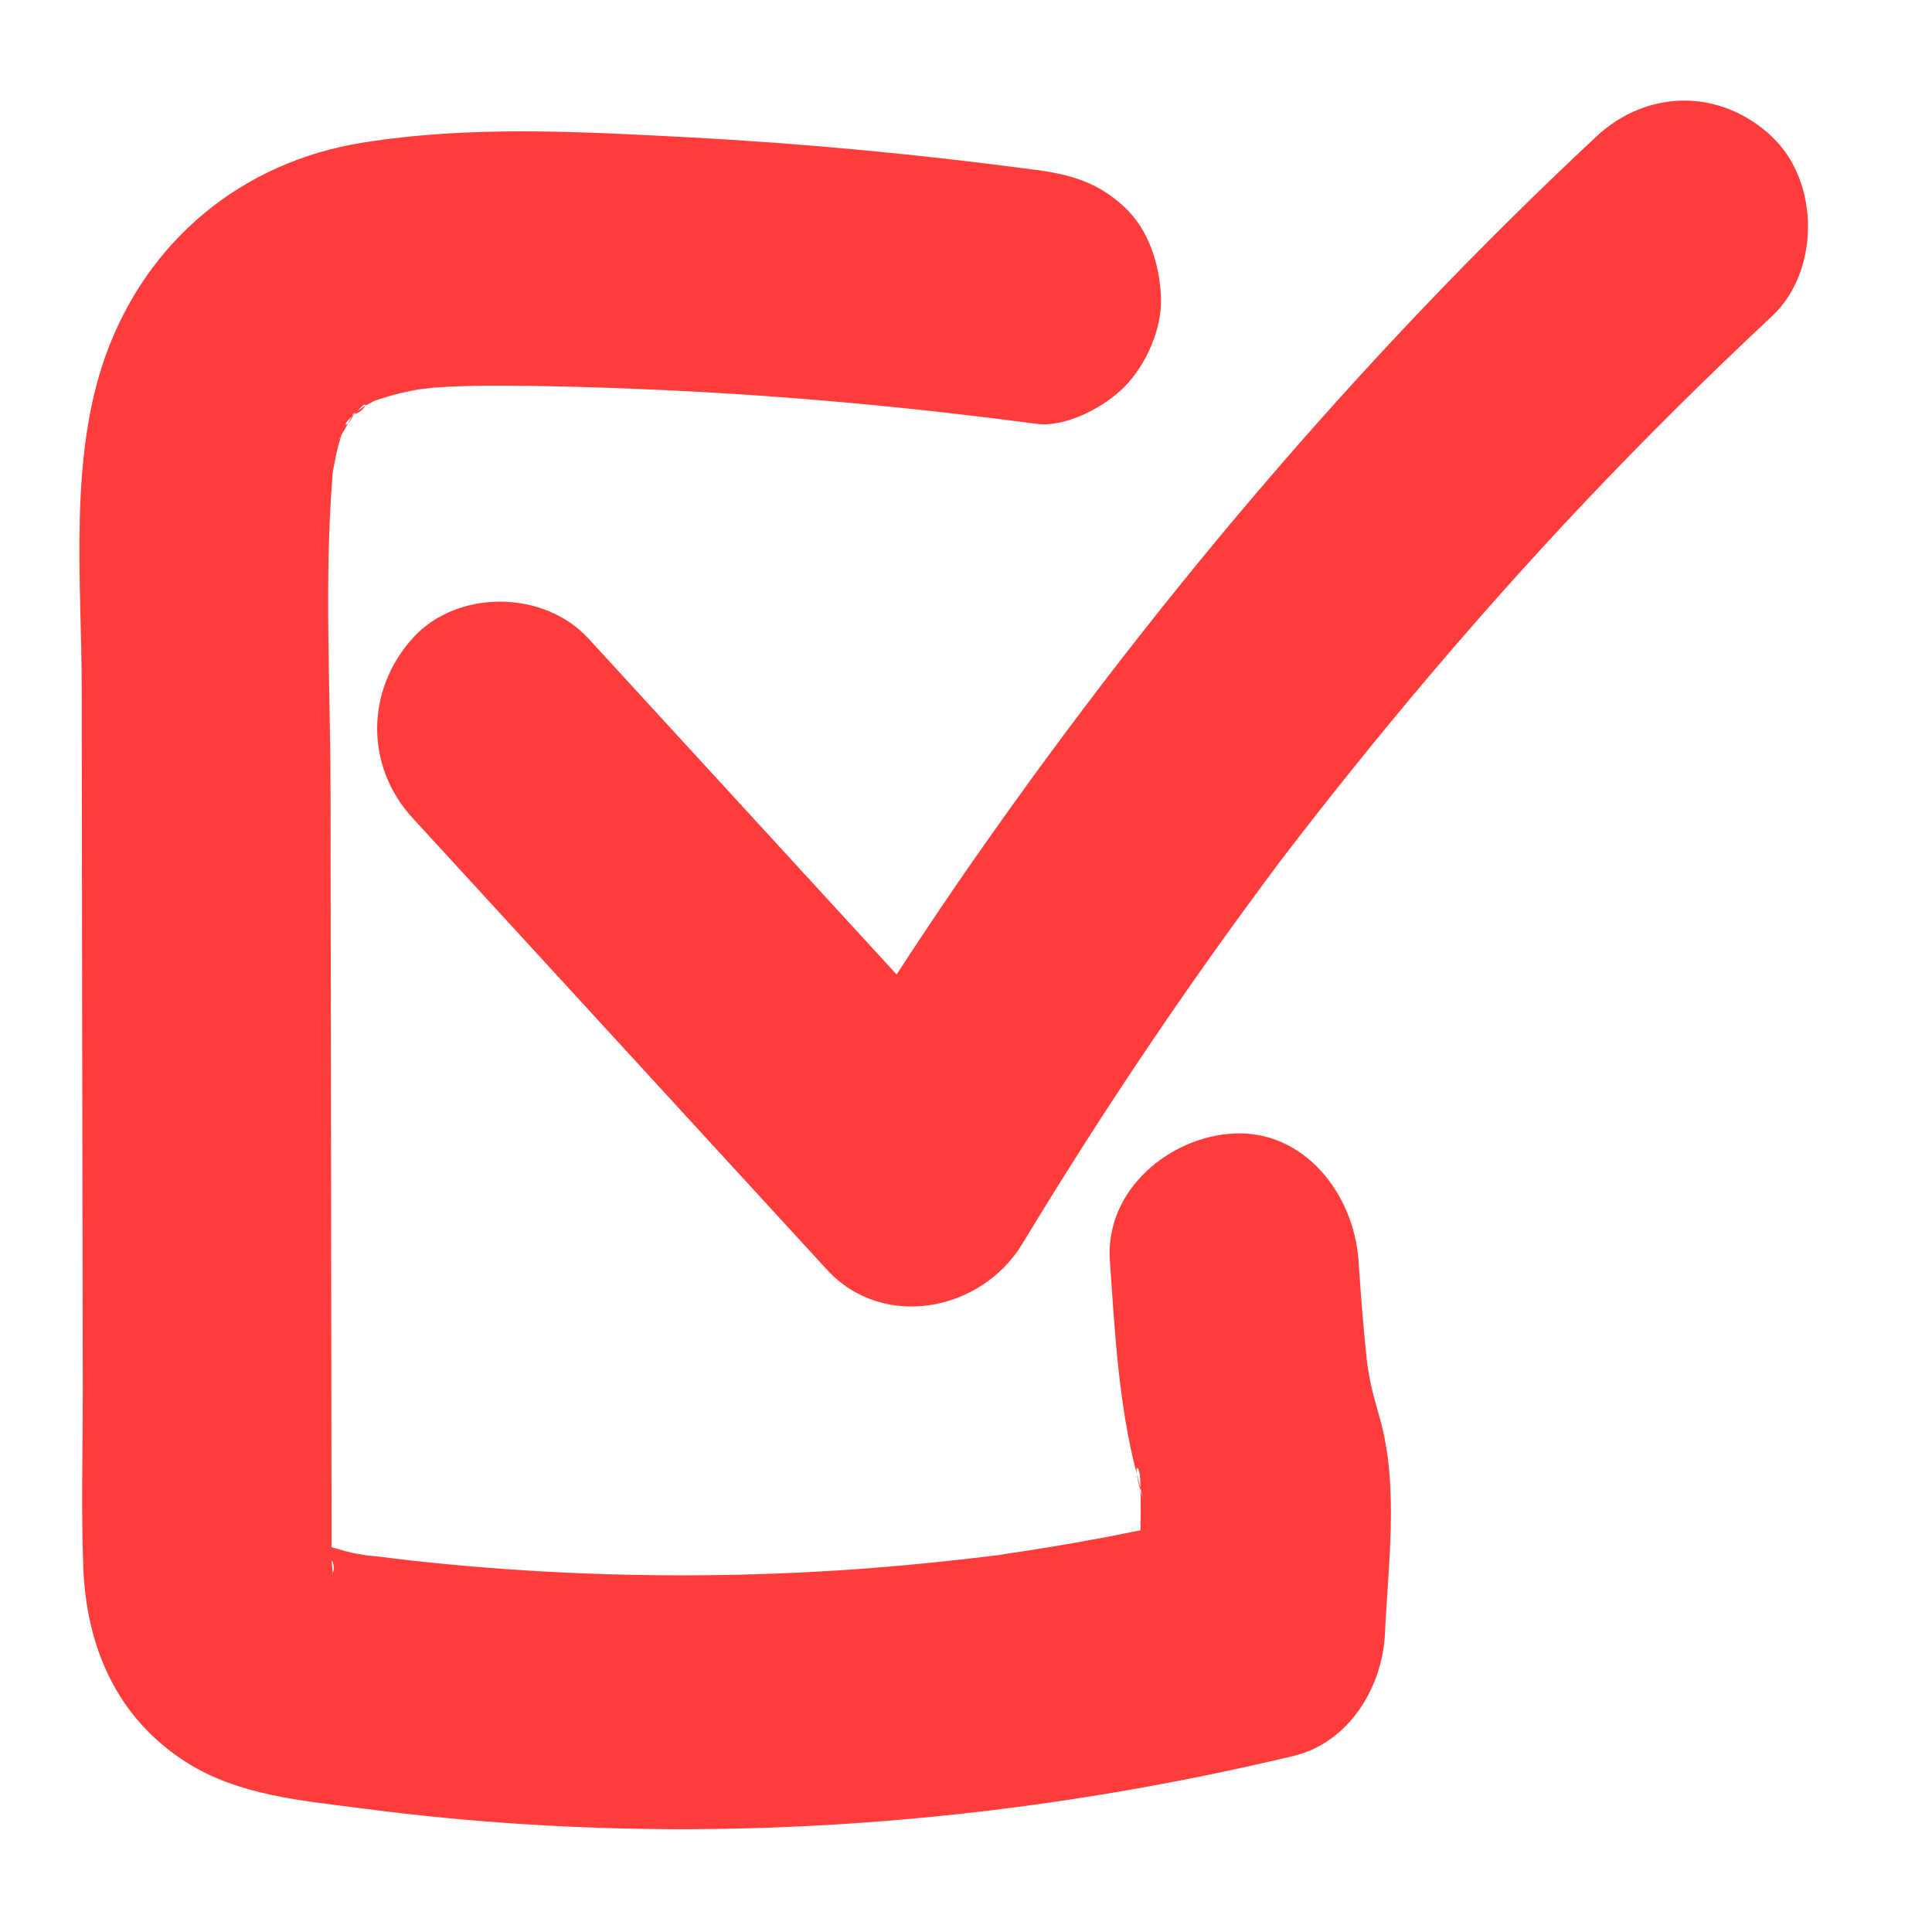 <?xml version="1.0" encoding="UTF-8"?> <svg xmlns="http://www.w3.org/2000/svg" width="13" height="13" viewBox="0 0 13 13" fill="none"><path d="M7.669 9.993C7.662 9.968 7.656 9.943 7.649 9.918C7.652 9.943 7.66 9.98 7.674 10.03C7.674 10.024 7.674 10.017 7.674 10.01C7.672 10.004 7.671 9.998 7.669 9.993V9.993ZM9.215 9.27C9.21 9.242 9.205 9.213 9.201 9.185C9.198 9.158 9.195 9.132 9.192 9.105C9.171 8.898 9.155 8.689 9.141 8.481C9.11 8.036 8.778 7.605 8.304 7.627C7.877 7.646 7.435 8.003 7.468 8.481C7.501 8.96 7.527 9.453 7.649 9.918C7.64 9.847 7.669 9.876 7.672 9.951C7.673 9.971 7.673 9.991 7.674 10.01C7.68 10.037 7.685 10.065 7.693 10.091C7.686 10.069 7.68 10.049 7.674 10.03C7.674 10.039 7.675 10.048 7.675 10.057C7.676 10.137 7.676 10.217 7.674 10.297C7.533 10.326 7.392 10.353 7.251 10.378C7.087 10.407 6.923 10.433 6.759 10.457C6.742 10.46 6.729 10.462 6.718 10.464C6.696 10.466 6.674 10.469 6.652 10.472C6.564 10.483 6.476 10.493 6.387 10.502C5.705 10.577 5.017 10.609 4.331 10.598C3.976 10.593 3.622 10.576 3.268 10.548C3.103 10.535 2.937 10.519 2.772 10.501C2.695 10.492 2.618 10.483 2.541 10.473C2.518 10.47 2.491 10.469 2.466 10.466C2.453 10.463 2.435 10.46 2.409 10.456C2.351 10.447 2.291 10.428 2.231 10.411C2.231 10.356 2.231 10.3 2.231 10.245C2.231 10.057 2.23 9.869 2.23 9.681C2.228 8.224 2.226 6.766 2.224 5.309C2.223 4.616 2.182 3.909 2.236 3.218C2.237 3.202 2.238 3.187 2.24 3.171C2.251 3.116 2.26 3.061 2.274 3.007C2.282 2.979 2.29 2.952 2.298 2.925C2.311 2.904 2.327 2.876 2.342 2.85C2.323 2.867 2.314 2.855 2.352 2.818C2.357 2.812 2.363 2.806 2.369 2.801C2.372 2.796 2.374 2.792 2.376 2.788C2.373 2.788 2.37 2.789 2.366 2.789C2.368 2.789 2.373 2.787 2.377 2.785C2.381 2.778 2.383 2.772 2.384 2.769C2.383 2.774 2.381 2.779 2.38 2.783C2.385 2.78 2.391 2.776 2.398 2.772C2.406 2.764 2.414 2.756 2.422 2.748C2.453 2.715 2.462 2.717 2.456 2.731C2.469 2.724 2.491 2.712 2.512 2.701C2.521 2.697 2.53 2.693 2.537 2.691C2.576 2.678 2.616 2.666 2.656 2.655C2.709 2.641 2.762 2.631 2.816 2.62C2.847 2.618 2.88 2.612 2.911 2.609C3.055 2.598 3.2 2.595 3.345 2.595C3.742 2.596 4.138 2.609 4.534 2.628C5.351 2.668 6.165 2.744 6.975 2.852C7.172 2.878 7.434 2.738 7.567 2.602C7.712 2.454 7.821 2.211 7.812 1.998C7.802 1.777 7.731 1.548 7.567 1.394C7.392 1.23 7.209 1.175 6.976 1.144C6.2 1.04 5.42 0.966 4.638 0.924C3.905 0.886 3.162 0.843 2.434 0.961C1.63 1.091 0.989 1.615 0.709 2.397C0.462 3.091 0.549 3.914 0.55 4.638C0.552 6.213 0.554 7.788 0.557 9.363C0.557 9.754 0.546 10.147 0.56 10.537C0.579 11.081 0.785 11.556 1.246 11.853C1.603 12.083 2.035 12.116 2.442 12.169C2.805 12.217 3.169 12.252 3.533 12.275C5.265 12.385 7.016 12.219 8.705 11.815C9.074 11.726 9.302 11.358 9.319 10.991C9.34 10.533 9.413 10.008 9.288 9.556C9.262 9.46 9.233 9.368 9.215 9.269V9.27ZM2.309 2.883C2.325 2.825 2.32 2.848 2.309 2.883ZM2.293 2.934C2.287 2.947 2.282 2.956 2.279 2.956C2.279 2.956 2.285 2.947 2.293 2.934ZM2.235 10.597C2.236 10.595 2.237 10.592 2.237 10.589C2.238 10.589 2.238 10.589 2.238 10.589C2.237 10.592 2.236 10.594 2.235 10.597H2.235ZM2.24 10.585C2.24 10.583 2.239 10.579 2.238 10.574C2.237 10.552 2.232 10.521 2.232 10.508C2.232 10.505 2.232 10.502 2.232 10.498C2.242 10.512 2.253 10.549 2.24 10.585ZM2.38 2.783C2.38 2.783 2.378 2.784 2.377 2.784C2.376 2.785 2.376 2.787 2.375 2.788C2.376 2.788 2.377 2.788 2.378 2.787C2.379 2.786 2.379 2.784 2.38 2.783V2.783ZM2.342 2.849C2.352 2.84 2.366 2.821 2.376 2.793C2.373 2.796 2.371 2.798 2.369 2.8C2.361 2.814 2.352 2.831 2.342 2.849ZM2.376 2.793C2.378 2.791 2.38 2.789 2.382 2.787C2.381 2.787 2.38 2.787 2.378 2.788C2.377 2.789 2.377 2.791 2.376 2.793H2.376ZM2.397 2.772C2.392 2.777 2.387 2.782 2.382 2.787C2.421 2.779 2.449 2.748 2.456 2.731C2.452 2.733 2.449 2.735 2.447 2.736C2.444 2.738 2.419 2.757 2.397 2.772V2.772ZM11.924 0.92C11.578 0.595 11.086 0.597 10.741 0.919C9.131 2.423 7.7 4.119 6.445 5.94C6.305 6.144 6.168 6.35 6.033 6.557C5.342 5.803 4.65 5.049 3.959 4.296C3.659 3.969 3.075 3.963 2.776 4.295C2.461 4.645 2.456 5.155 2.776 5.504C3.705 6.517 4.635 7.53 5.564 8.543C5.942 8.955 6.603 8.824 6.878 8.371C7.157 7.91 7.446 7.457 7.748 7.011C7.9 6.786 8.056 6.562 8.215 6.34C8.288 6.238 8.361 6.137 8.436 6.036C8.479 5.977 8.522 5.918 8.566 5.86C8.583 5.836 8.601 5.813 8.618 5.79C9.254 4.959 9.928 4.158 10.645 3.398C11.058 2.961 11.484 2.538 11.923 2.128C12.247 1.826 12.246 1.223 11.923 0.92L11.924 0.92Z" fill="#FF3C3C"></path></svg> 